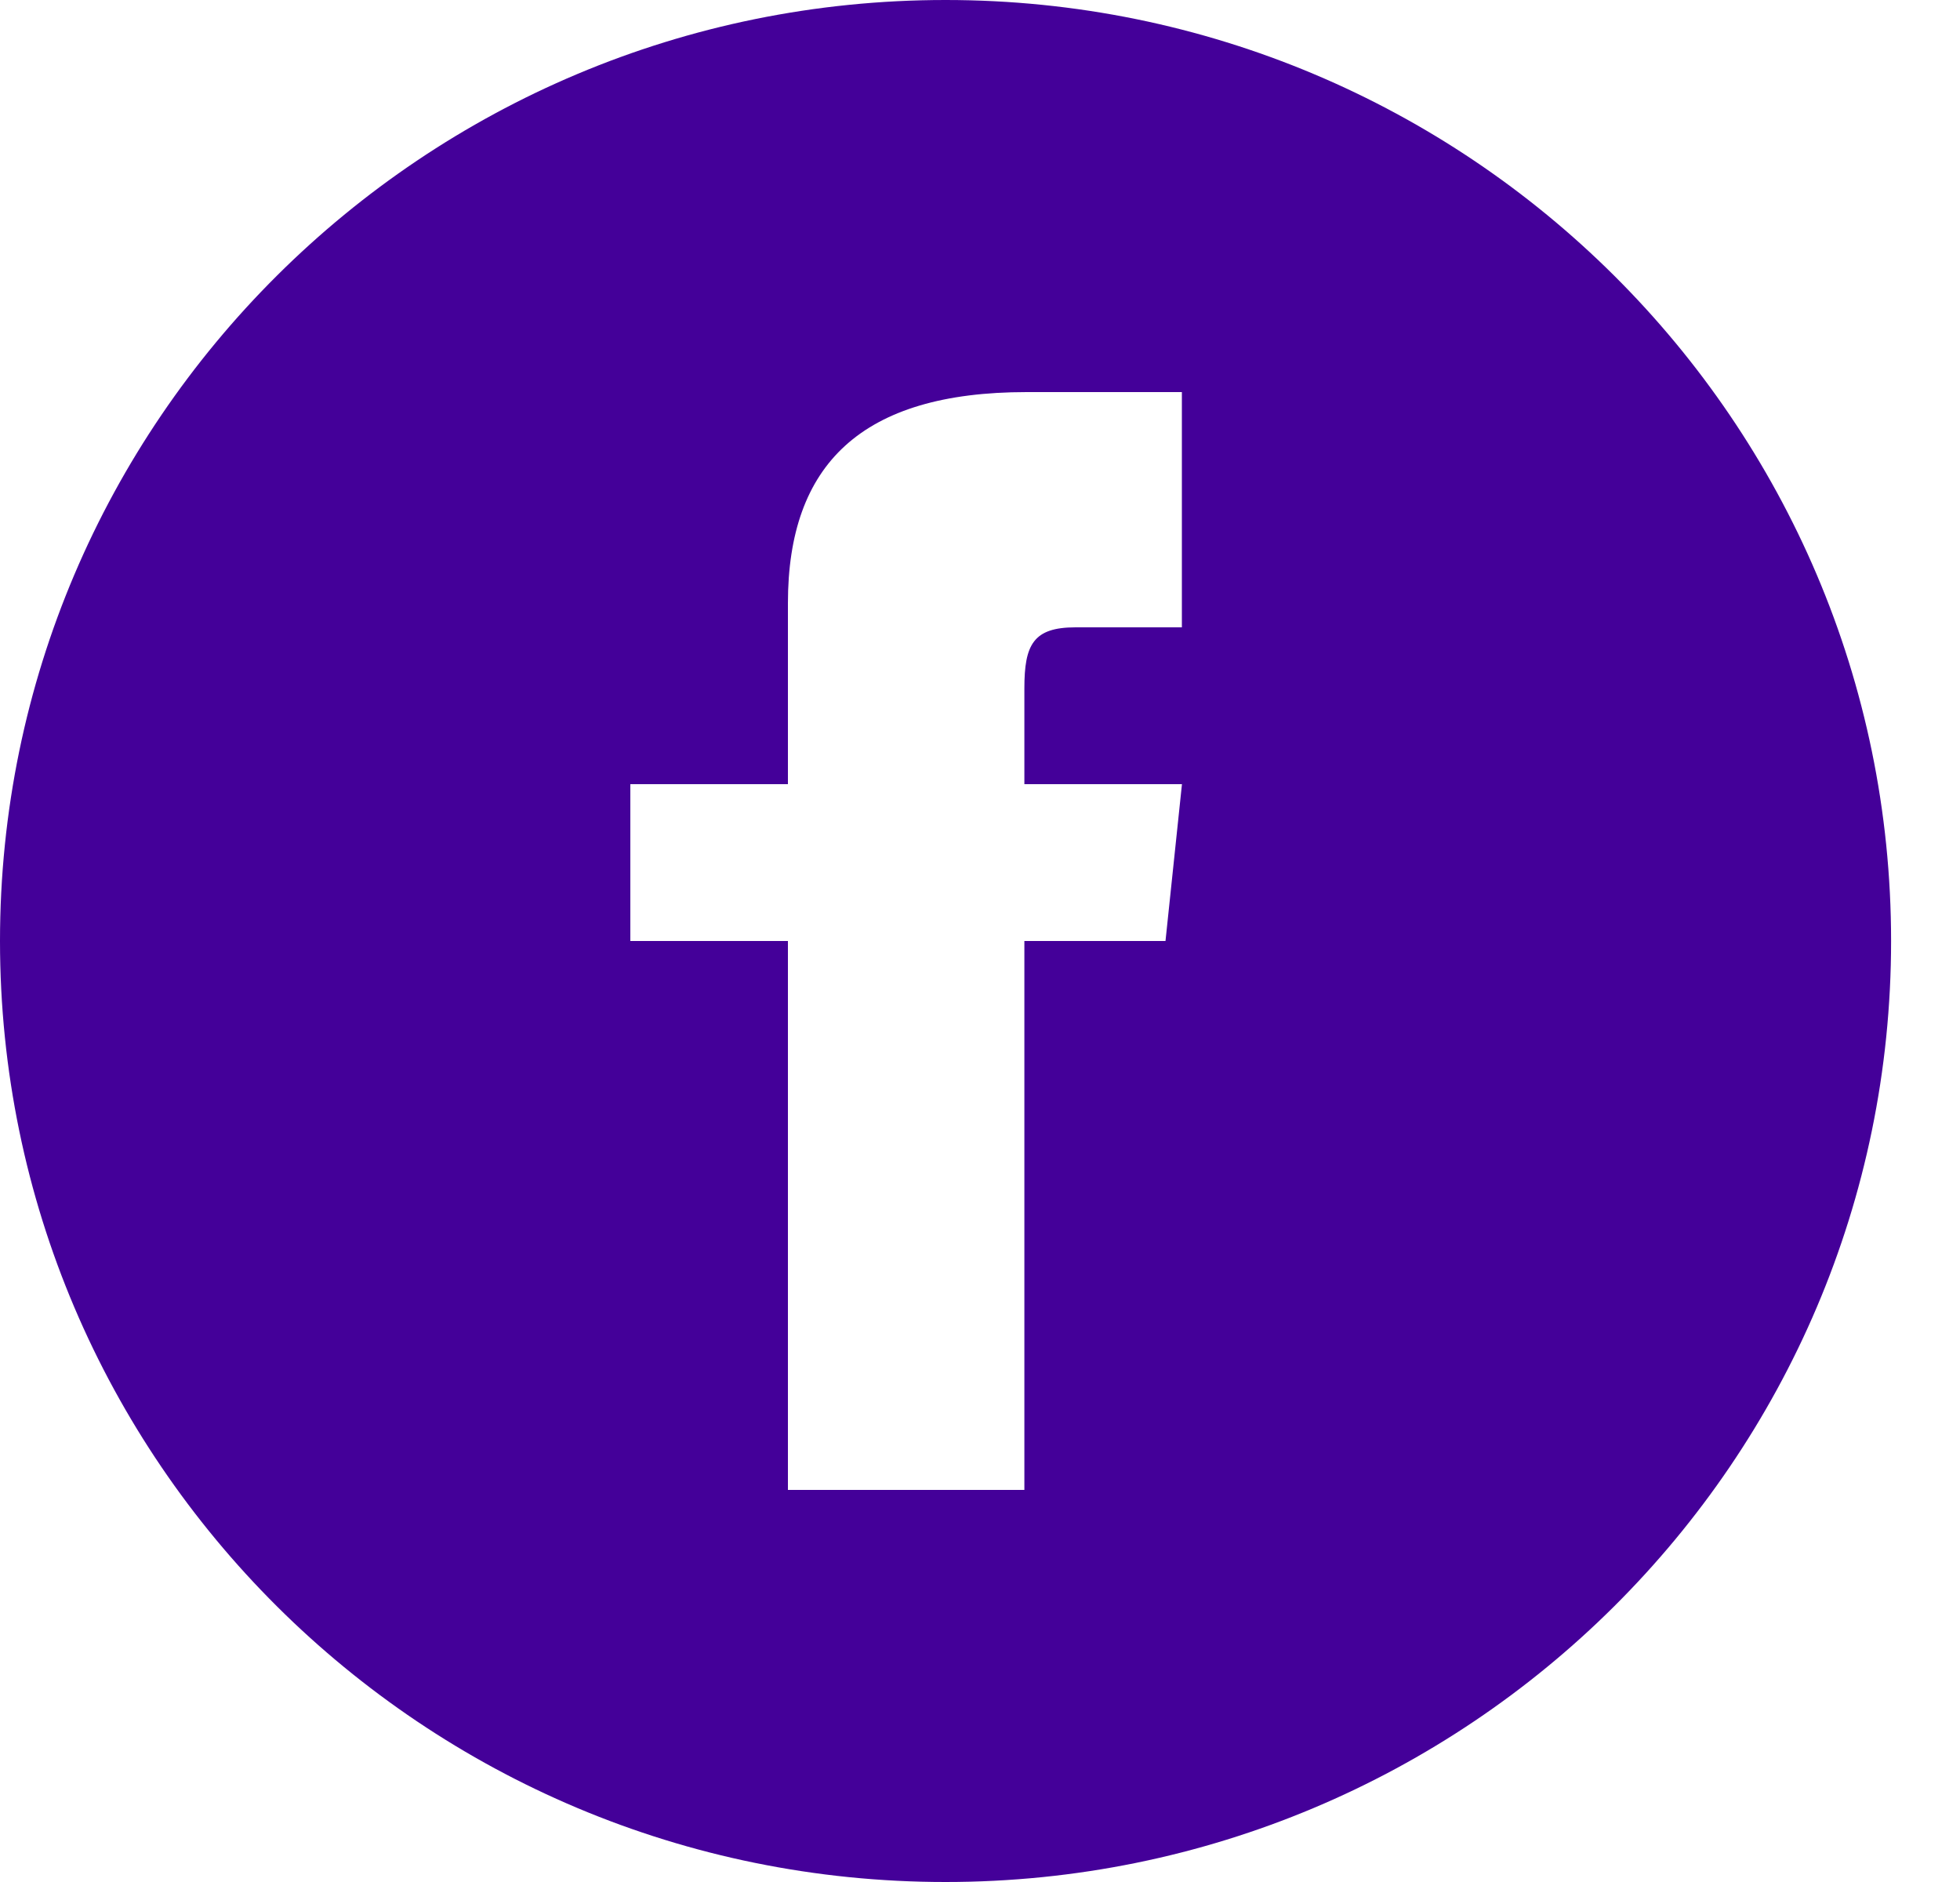 <svg width="25" height="24" fill="none" xmlns="http://www.w3.org/2000/svg"><path d="M12.06 0C5.4 0 0 5.373 0 12s5.4 12 12.06 12c6.661 0 12.061-5.373 12.061-12s-5.4-12-12.06-12zm3.016 8h-1.357c-.54 0-.653.221-.653.778V10h2.01l-.21 2h-1.8v7H10.05v-7H8.04v-2h2.01V7.692c0-1.769.936-2.692 3.045-2.692h1.98v3z" fill="#409"/></svg>